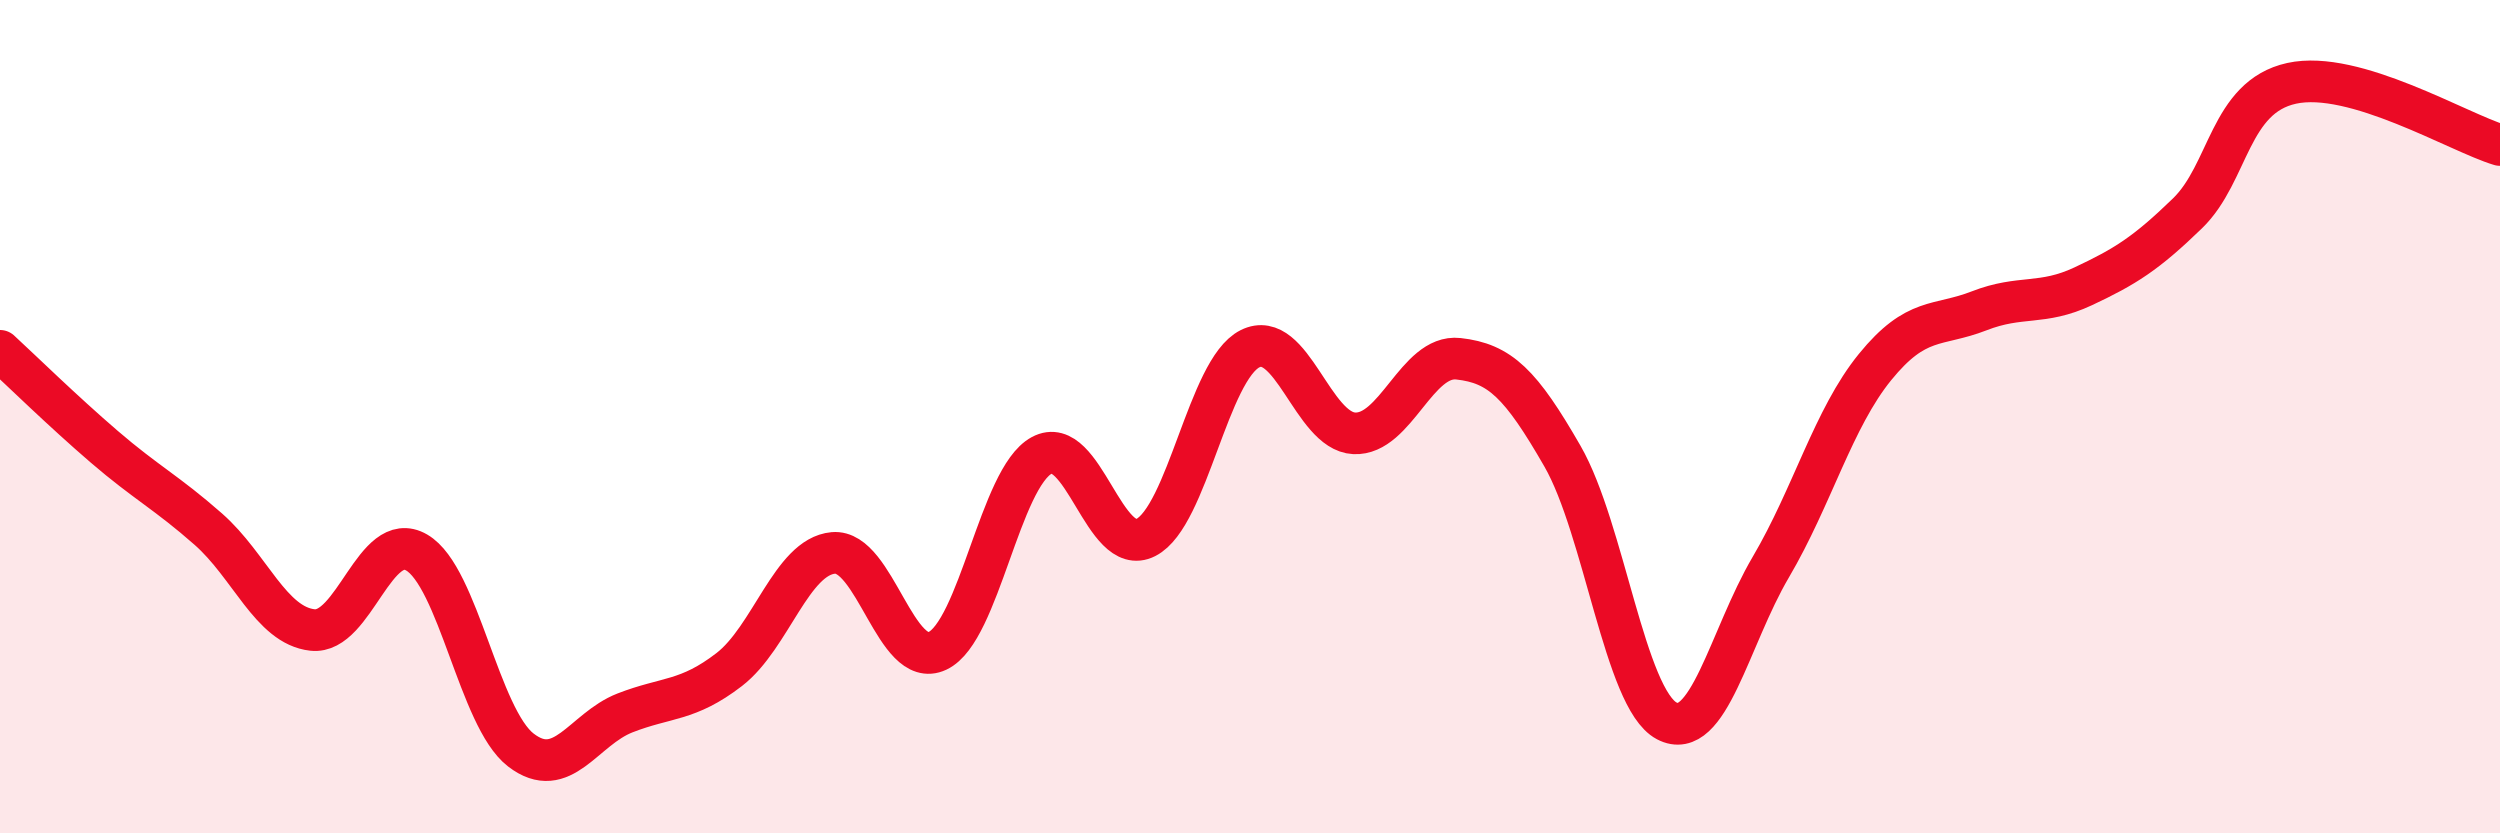 
    <svg width="60" height="20" viewBox="0 0 60 20" xmlns="http://www.w3.org/2000/svg">
      <path
        d="M 0,8.42 C 0.5,8.88 1.5,9.86 2.5,10.72 C 3.5,11.58 4,11.82 5,12.7 C 6,13.58 6.5,15.01 7.5,15.12 C 8.5,15.23 9,12.68 10,13.26 C 11,13.84 11.5,17.23 12.5,18 C 13.5,18.77 14,17.5 15,17.11 C 16,16.72 16.5,16.84 17.5,16.07 C 18.5,15.3 19,13.36 20,13.27 C 21,13.18 21.5,16.09 22.5,15.62 C 23.5,15.15 24,11.47 25,10.93 C 26,10.39 26.5,13.41 27.5,12.9 C 28.5,12.39 29,8.87 30,8.37 C 31,7.87 31.5,10.35 32.5,10.4 C 33.5,10.45 34,8.5 35,8.61 C 36,8.72 36.5,9.21 37.5,10.95 C 38.5,12.69 39,16.77 40,17.3 C 41,17.83 41.5,15.31 42.5,13.61 C 43.5,11.91 44,10.04 45,8.81 C 46,7.58 46.5,7.85 47.5,7.46 C 48.5,7.07 49,7.34 50,6.87 C 51,6.4 51.5,6.09 52.5,5.12 C 53.5,4.15 53.5,2.33 55,2 C 56.5,1.67 59,3.18 60,3.48L60 20L0 20Z"
        fill="#EB0A25"
        opacity="0.1"
        stroke-linecap="round"
        stroke-linejoin="round"
      />
      <path
        d="M 0,8.42 C 0.5,8.88 1.5,9.86 2.5,10.72 C 3.5,11.58 4,11.82 5,12.7 C 6,13.58 6.5,15.01 7.5,15.12 C 8.5,15.23 9,12.68 10,13.26 C 11,13.84 11.5,17.23 12.5,18 C 13.5,18.77 14,17.5 15,17.11 C 16,16.72 16.5,16.84 17.5,16.07 C 18.5,15.3 19,13.36 20,13.27 C 21,13.18 21.5,16.09 22.5,15.62 C 23.5,15.15 24,11.47 25,10.93 C 26,10.39 26.5,13.41 27.5,12.9 C 28.5,12.39 29,8.87 30,8.37 C 31,7.87 31.5,10.35 32.5,10.4 C 33.5,10.45 34,8.5 35,8.61 C 36,8.72 36.5,9.21 37.5,10.95 C 38.5,12.69 39,16.77 40,17.3 C 41,17.83 41.5,15.31 42.5,13.61 C 43.5,11.91 44,10.04 45,8.81 C 46,7.58 46.5,7.85 47.5,7.46 C 48.5,7.07 49,7.34 50,6.87 C 51,6.4 51.5,6.09 52.5,5.12 C 53.5,4.15 53.5,2.33 55,2 C 56.5,1.67 59,3.18 60,3.48"
        stroke="#EB0A25"
        stroke-width="1"
        fill="none"
        stroke-linecap="round"
        stroke-linejoin="round"
      />
    </svg>
  